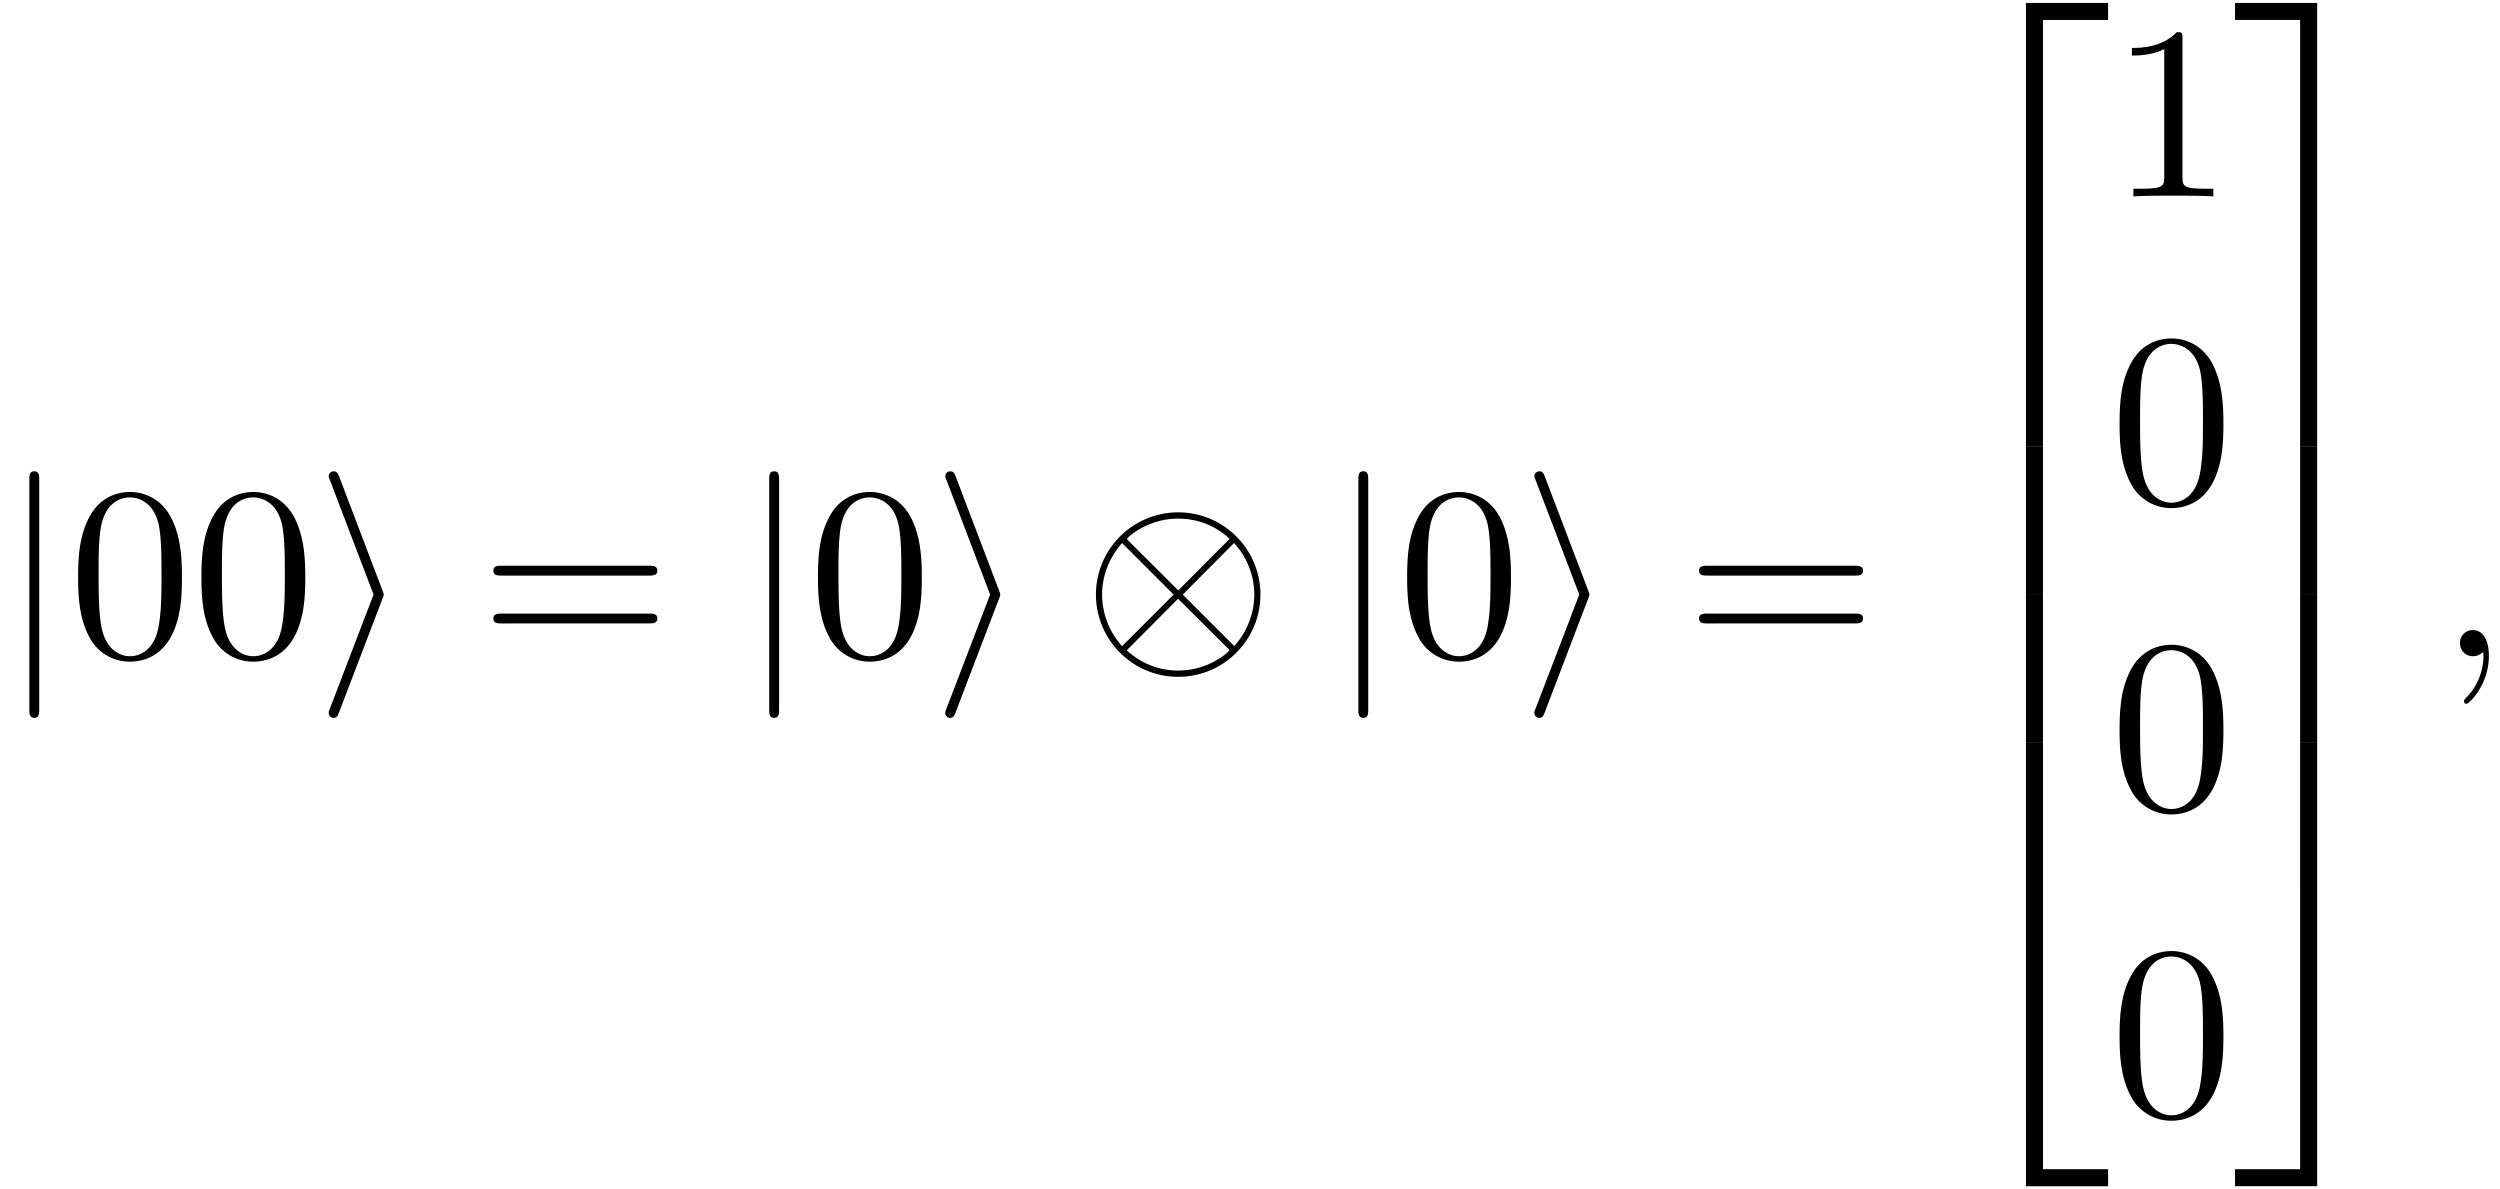 <svg xmlns="http://www.w3.org/2000/svg" xmlns:xlink="http://www.w3.org/1999/xlink" width="185" height="88" viewBox="1872.02 1484.013 110.585 52.603"><defs><path id="g2-59" d="M2.215-.01c0-.72-.273-1.146-.699-1.146a.56.56 0 0 0-.578.578c0 .294.218.578.578.578a.57.57 0 0 0 .382-.142c.033-.022.044-.033.055-.033s.022.011.022.164c0 .807-.382 1.462-.742 1.822-.12.12-.12.142-.12.174 0 .077.054.12.109.12.12 0 .993-.84.993-2.116"/><path id="g0-50" d="M3.556 19.2h.753V.327h2.88v-.752H3.556z"/><path id="g0-51" d="M2.956 19.2h.753V-.425H.076v.752h2.88z"/><path id="g0-52" d="M3.556 19.19H7.19v-.754H4.31V-.436h-.753z"/><path id="g0-53" d="M2.956 18.436H.076v.753H3.71V-.436h-.753z"/><path id="g0-54" d="M3.556 6.556h.753V-.01h-.753z"/><path id="g0-55" d="M2.956 6.556h.753V-.01h-.753z"/><path id="g1-10" d="M7.876-2.727a3.638 3.638 0 0 0-7.276 0 3.638 3.638 0 0 0 7.276 0M2.073-5.073c-.022-.022-.098-.098-.098-.12 0-.043.883-.894 2.258-.894.382 0 1.385.054 2.28.894l-2.27 2.28zM1.756-.447a3.4 3.4 0 0 1-.883-2.28c0-.84.316-1.637.883-2.28l2.28 2.28zm4.953-4.56a3.38 3.38 0 0 1 .895 2.28c0 .84-.317 1.636-.884 2.28l-2.28-2.28zM6.404-.382c.021.022.098.098.098.12 0 .044-.884.895-2.258.895a3.3 3.3 0 0 1-2.28-.895l2.269-2.28z"/><path id="g1-105" d="M2.978-2.542c.055-.13.055-.153.055-.185s0-.055-.055-.186L1.07-7.93c-.065-.185-.13-.25-.25-.25s-.22.095-.22.215c0 .033 0 .055.055.175l1.93 5.062-1.93 5.04C.6 2.433.6 2.455.6 2.509c0 .12.098.218.218.218.142 0 .186-.109.23-.218z"/><path id="g1-106" d="M1.735-7.79c0-.195 0-.392-.219-.392s-.218.197-.218.393V2.335c0 .196 0 .392.218.392s.219-.196.219-.392z"/><path id="g3-48" d="M5.018-3.49c0-.874-.054-1.746-.436-2.554C4.08-7.09 3.185-7.265 2.727-7.265c-.654 0-1.45.283-1.898 1.298C.48-5.215.425-4.364.425-3.491c0 .818.044 1.8.491 2.63A2 2 0 0 0 2.716.24c.59 0 1.419-.23 1.899-1.265.349-.753.403-1.604.403-2.466M2.716 0c-.425 0-1.069-.273-1.265-1.32-.12-.655-.12-1.658-.12-2.302 0-.698 0-1.418.087-2.007.207-1.298 1.026-1.396 1.298-1.396.36 0 1.08.196 1.288 1.276.109.61.109 1.44.109 2.127 0 .818 0 1.56-.12 2.258C3.829-.327 3.207 0 2.716 0"/><path id="g3-49" d="M3.207-6.982c0-.262 0-.283-.25-.283-.677.698-1.637.698-1.986.698v.338c.218 0 .862 0 1.429-.284v5.651c0 .393-.033.524-1.015.524h-.349V0c.382-.033 1.331-.033 1.768-.033s1.385 0 1.767.033v-.338h-.35c-.981 0-1.014-.12-1.014-.524z"/><path id="g3-61" d="M7.495-3.567c.163 0 .37 0 .37-.218s-.207-.219-.36-.219H.971c-.153 0-.36 0-.36.219s.207.218.37.218zm.01 2.116c.153 0 .36 0 .36-.218s-.207-.218-.37-.218H.982c-.164 0-.371 0-.371.218s.207.218.36.218z"/></defs><g id="page1"><use xlink:href="#g1-106" x="1872.02" y="1513.041"/><use xlink:href="#g3-48" x="1875.05" y="1513.041"/><use xlink:href="#g3-48" x="1880.505" y="1513.041"/><use xlink:href="#g1-105" x="1885.959" y="1513.041"/><use xlink:href="#g3-61" x="1893.232" y="1513.041"/><use xlink:href="#g1-106" x="1904.747" y="1513.041"/><use xlink:href="#g3-48" x="1907.777" y="1513.041"/><use xlink:href="#g1-105" x="1913.232" y="1513.041"/><use xlink:href="#g1-10" x="1919.898" y="1513.041"/><use xlink:href="#g1-106" x="1930.808" y="1513.041"/><use xlink:href="#g3-48" x="1933.838" y="1513.041"/><use xlink:href="#g1-105" x="1939.292" y="1513.041"/><use xlink:href="#g3-61" x="1946.565" y="1513.041"/><use xlink:href="#g0-50" x="1958.08" y="1484.568"/><use xlink:href="#g0-54" x="1958.08" y="1503.769"/><use xlink:href="#g0-54" x="1958.08" y="1510.314"/><use xlink:href="#g0-52" x="1958.08" y="1517.296"/><use xlink:href="#g3-49" x="1965.353" y="1492.7"/><use xlink:href="#g3-48" x="1965.353" y="1506.249"/><use xlink:href="#g3-48" x="1965.353" y="1519.799"/><use xlink:href="#g3-48" x="1965.353" y="1533.348"/><use xlink:href="#g0-51" x="1970.808" y="1484.568"/><use xlink:href="#g0-55" x="1970.808" y="1503.769"/><use xlink:href="#g0-55" x="1970.808" y="1510.314"/><use xlink:href="#g0-53" x="1970.808" y="1517.296"/><use xlink:href="#g2-59" x="1979.898" y="1513.041"/></g><script type="text/ecmascript">if(window.parent.postMessage)window.parent.postMessage(&quot;29.578|138.75|66|&quot;+window.location,&quot;*&quot;);</script></svg>